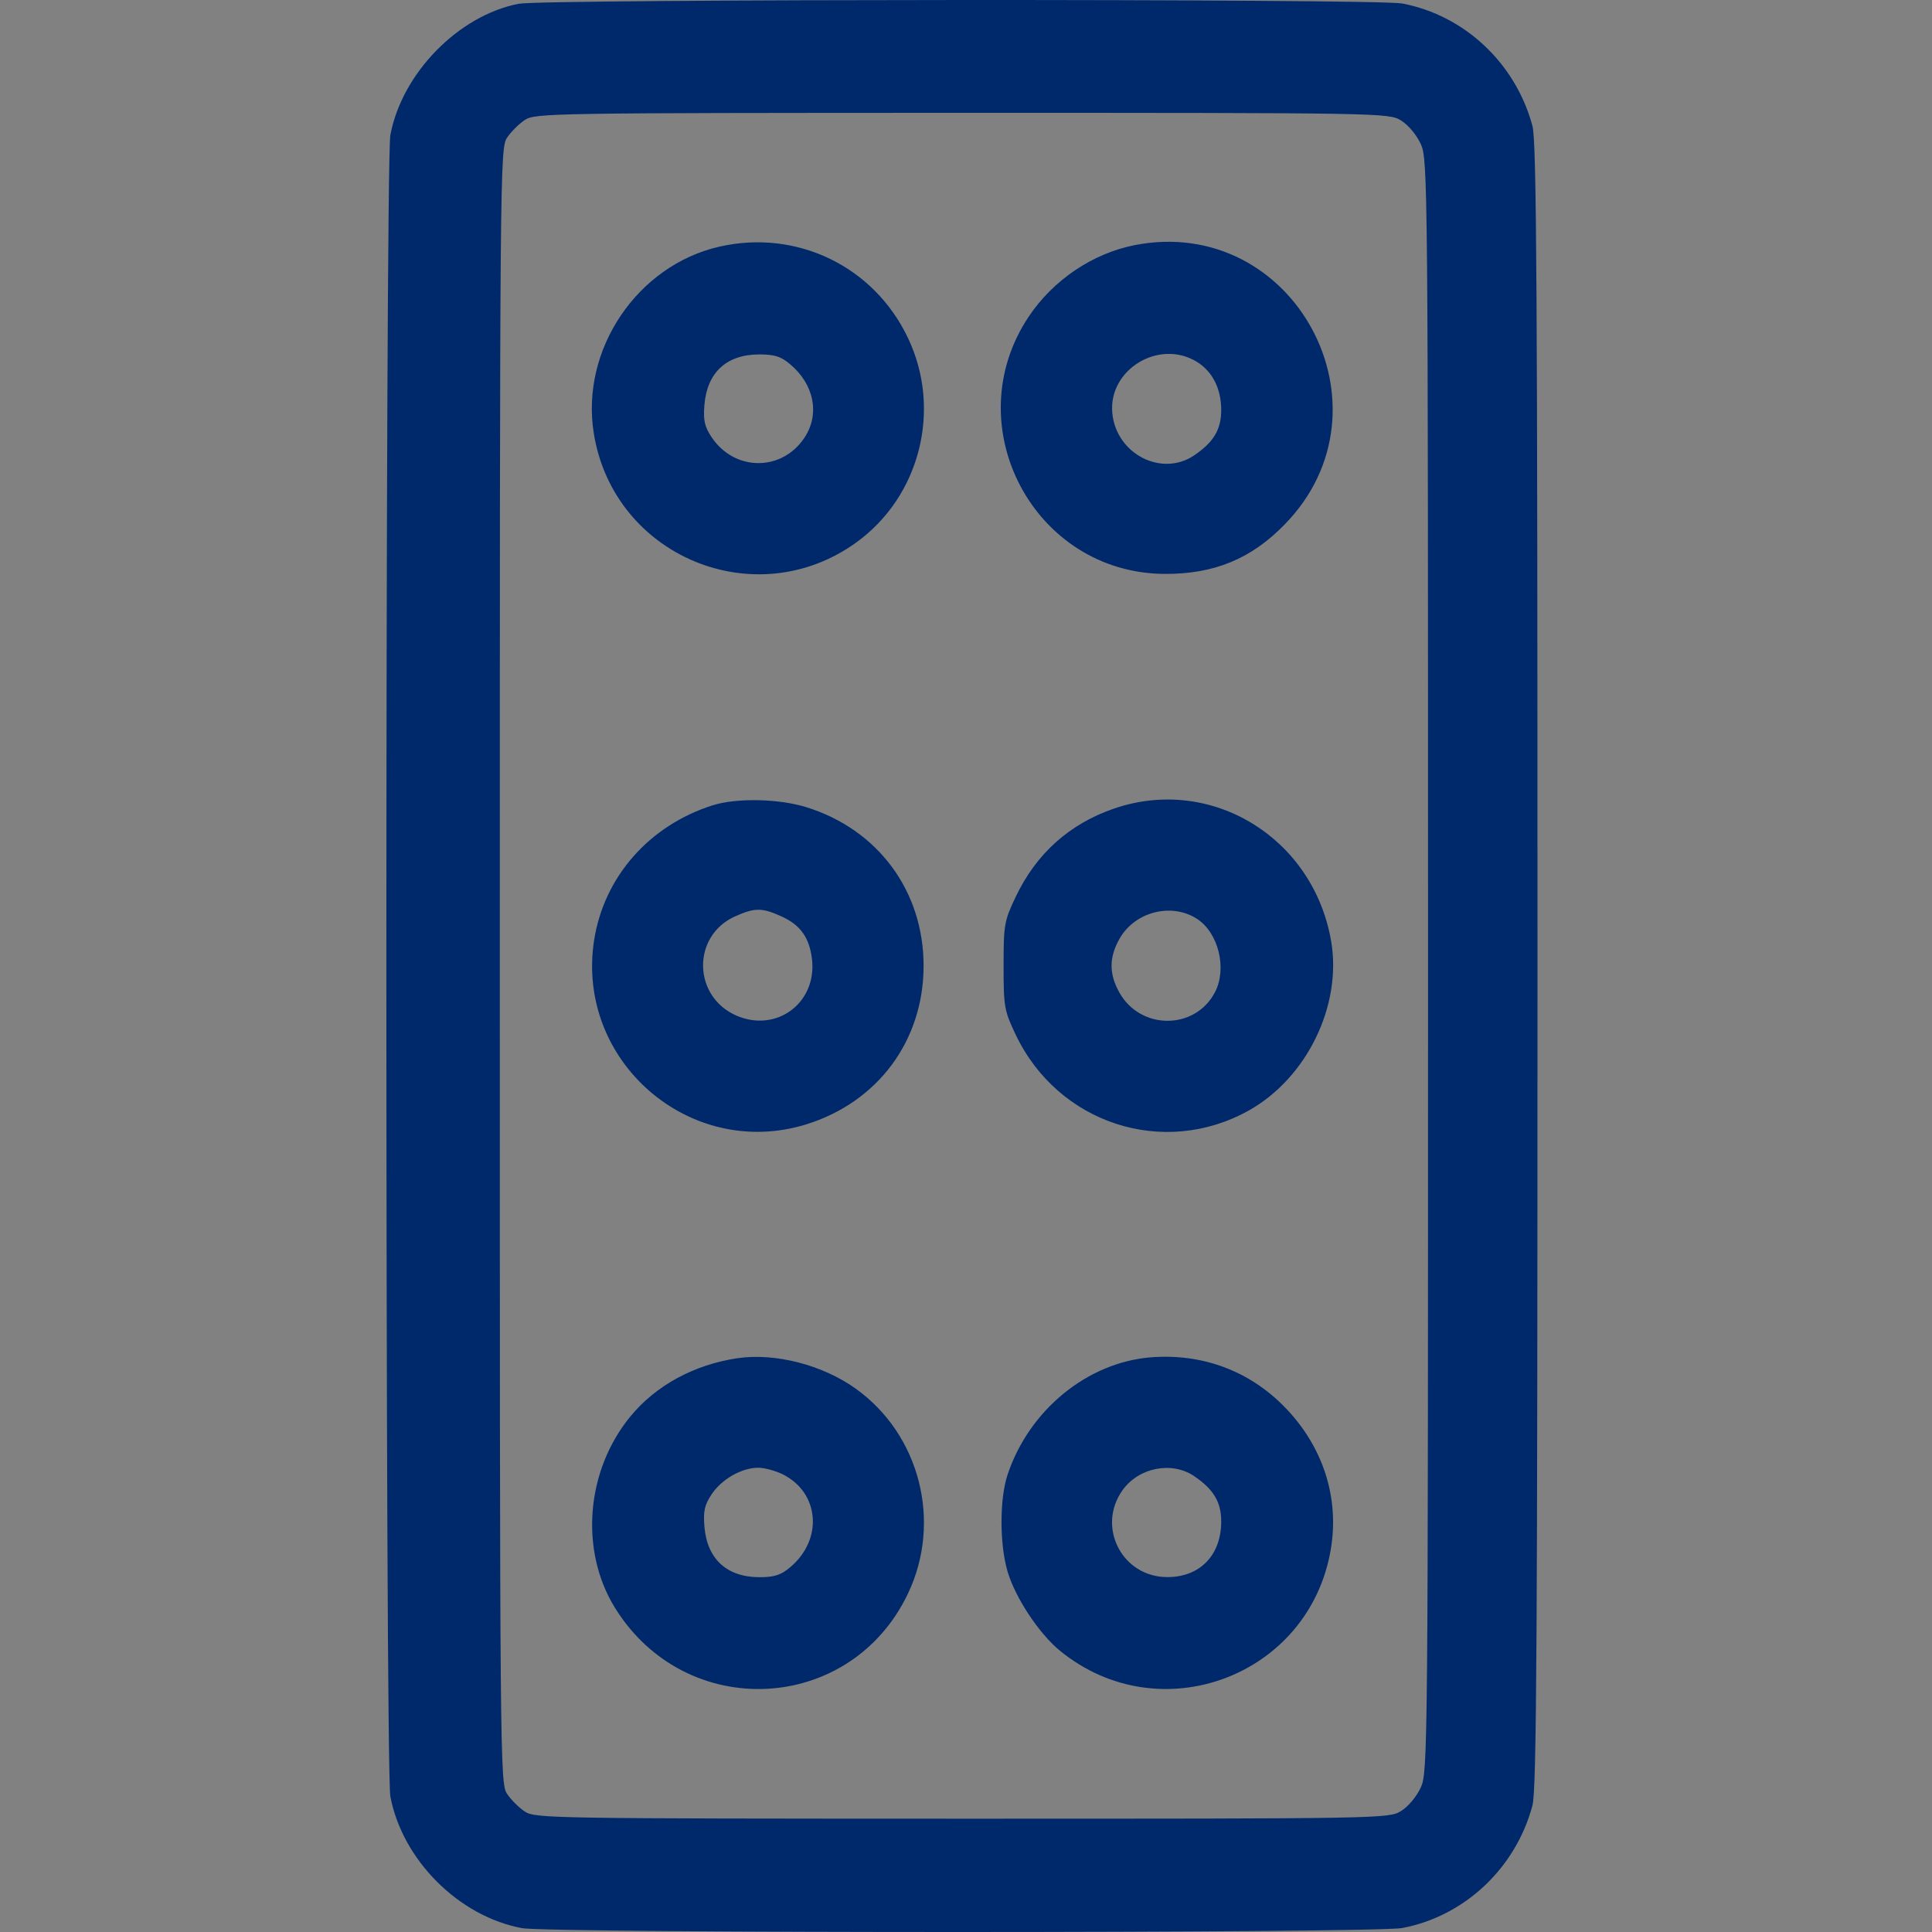 <svg width="20" height="20" viewBox="0 0 20 20" fill="none" xmlns="http://www.w3.org/2000/svg">
<rect x="0" y="0" width="20" height="20" fill="#808080" stroke="none"/>
<rect width="20" height="20" fill="#F4FBFB" fill-opacity="0.01"/>
<path fill-rule="evenodd" clip-rule="evenodd" d="M5.369 0.039C4.746 0.16 4.161 0.758 4.041 1.398C3.986 1.688 3.986 18.307 4.041 18.597C4.165 19.254 4.749 19.838 5.403 19.96C5.693 20.014 14.231 20.013 14.515 19.959C15.161 19.837 15.691 19.339 15.864 18.69C15.907 18.53 15.916 16.969 15.916 9.998C15.916 3.026 15.907 1.465 15.864 1.305C15.691 0.656 15.161 0.158 14.515 0.036C14.253 -0.014 5.625 -0.011 5.369 0.039ZM14.503 1.247C14.578 1.293 14.664 1.396 14.708 1.491C14.781 1.652 14.783 1.856 14.783 9.998C14.783 18.139 14.781 18.343 14.708 18.504C14.664 18.599 14.578 18.702 14.503 18.748C14.376 18.826 14.318 18.827 9.959 18.827C5.7 18.826 5.541 18.824 5.433 18.753C5.371 18.712 5.288 18.629 5.248 18.568C5.176 18.459 5.174 18.218 5.174 9.998C5.174 1.777 5.176 1.536 5.248 1.427C5.288 1.366 5.371 1.283 5.433 1.242C5.541 1.171 5.7 1.169 9.959 1.168C14.318 1.168 14.376 1.169 14.503 1.247ZM7.448 2.553C6.596 2.747 6.007 3.621 6.147 4.486C6.351 5.757 7.813 6.368 8.858 5.62C9.523 5.144 9.753 4.243 9.4 3.5C9.048 2.758 8.251 2.371 7.448 2.553ZM11.744 2.538C11.31 2.624 10.902 2.899 10.649 3.278C9.895 4.408 10.704 5.936 12.059 5.941C12.569 5.943 12.953 5.785 13.299 5.429C14.478 4.222 13.397 2.213 11.744 2.538ZM8.18 3.771C8.429 3.98 8.489 4.29 8.327 4.532C8.093 4.883 7.606 4.881 7.368 4.528C7.294 4.417 7.279 4.353 7.292 4.193C7.319 3.857 7.519 3.671 7.856 3.669C8.018 3.669 8.083 3.689 8.18 3.771ZM12.389 3.745C12.551 3.844 12.642 4.023 12.642 4.245C12.642 4.445 12.564 4.577 12.362 4.714C12.027 4.941 11.557 4.701 11.515 4.28C11.469 3.828 11.996 3.505 12.389 3.745ZM7.379 8.336C6.721 8.544 6.252 9.077 6.15 9.734C5.957 10.983 7.141 12.011 8.344 11.64C9.088 11.41 9.561 10.772 9.561 9.998C9.561 9.223 9.088 8.585 8.344 8.355C8.059 8.267 7.624 8.259 7.379 8.336ZM11.536 8.369C11.071 8.528 10.726 8.837 10.513 9.287C10.396 9.533 10.389 9.574 10.389 9.998C10.389 10.421 10.396 10.462 10.513 10.708C10.951 11.632 12.045 11.989 12.927 11.496C13.528 11.16 13.894 10.409 13.78 9.743C13.596 8.672 12.542 8.026 11.536 8.369ZM8.091 9.487C8.287 9.576 8.38 9.708 8.406 9.931C8.457 10.384 8.036 10.695 7.62 10.512C7.171 10.313 7.162 9.69 7.606 9.488C7.813 9.395 7.886 9.394 8.091 9.487ZM12.393 9.513C12.614 9.658 12.704 10.026 12.578 10.27C12.374 10.664 11.808 10.667 11.588 10.275C11.48 10.083 11.48 9.912 11.588 9.72C11.746 9.438 12.128 9.34 12.393 9.513ZM7.635 14.06C7.184 14.127 6.789 14.342 6.524 14.665C6.065 15.226 5.999 16.051 6.366 16.644C7.1 17.829 8.806 17.745 9.4 16.495C9.753 15.752 9.523 14.851 8.858 14.375C8.515 14.129 8.024 14.003 7.635 14.06ZM11.913 14.051C11.255 14.104 10.652 14.598 10.43 15.267C10.347 15.516 10.347 15.982 10.429 16.264C10.508 16.536 10.754 16.909 10.971 17.087C12.006 17.935 13.558 17.353 13.777 16.035C13.866 15.498 13.694 14.971 13.299 14.566C12.933 14.19 12.445 14.009 11.913 14.051ZM8.103 15.262C8.484 15.453 8.523 15.936 8.18 16.224C8.084 16.305 8.017 16.327 7.862 16.327C7.524 16.327 7.319 16.138 7.292 15.802C7.279 15.642 7.294 15.578 7.368 15.467C7.474 15.31 7.679 15.194 7.85 15.194C7.914 15.194 8.028 15.225 8.103 15.262ZM12.362 15.281C12.564 15.418 12.642 15.55 12.642 15.75C12.642 16.099 12.422 16.326 12.085 16.326C11.617 16.327 11.349 15.808 11.62 15.427C11.788 15.191 12.131 15.124 12.362 15.281Z" fill="#00296B"/>
</svg>
